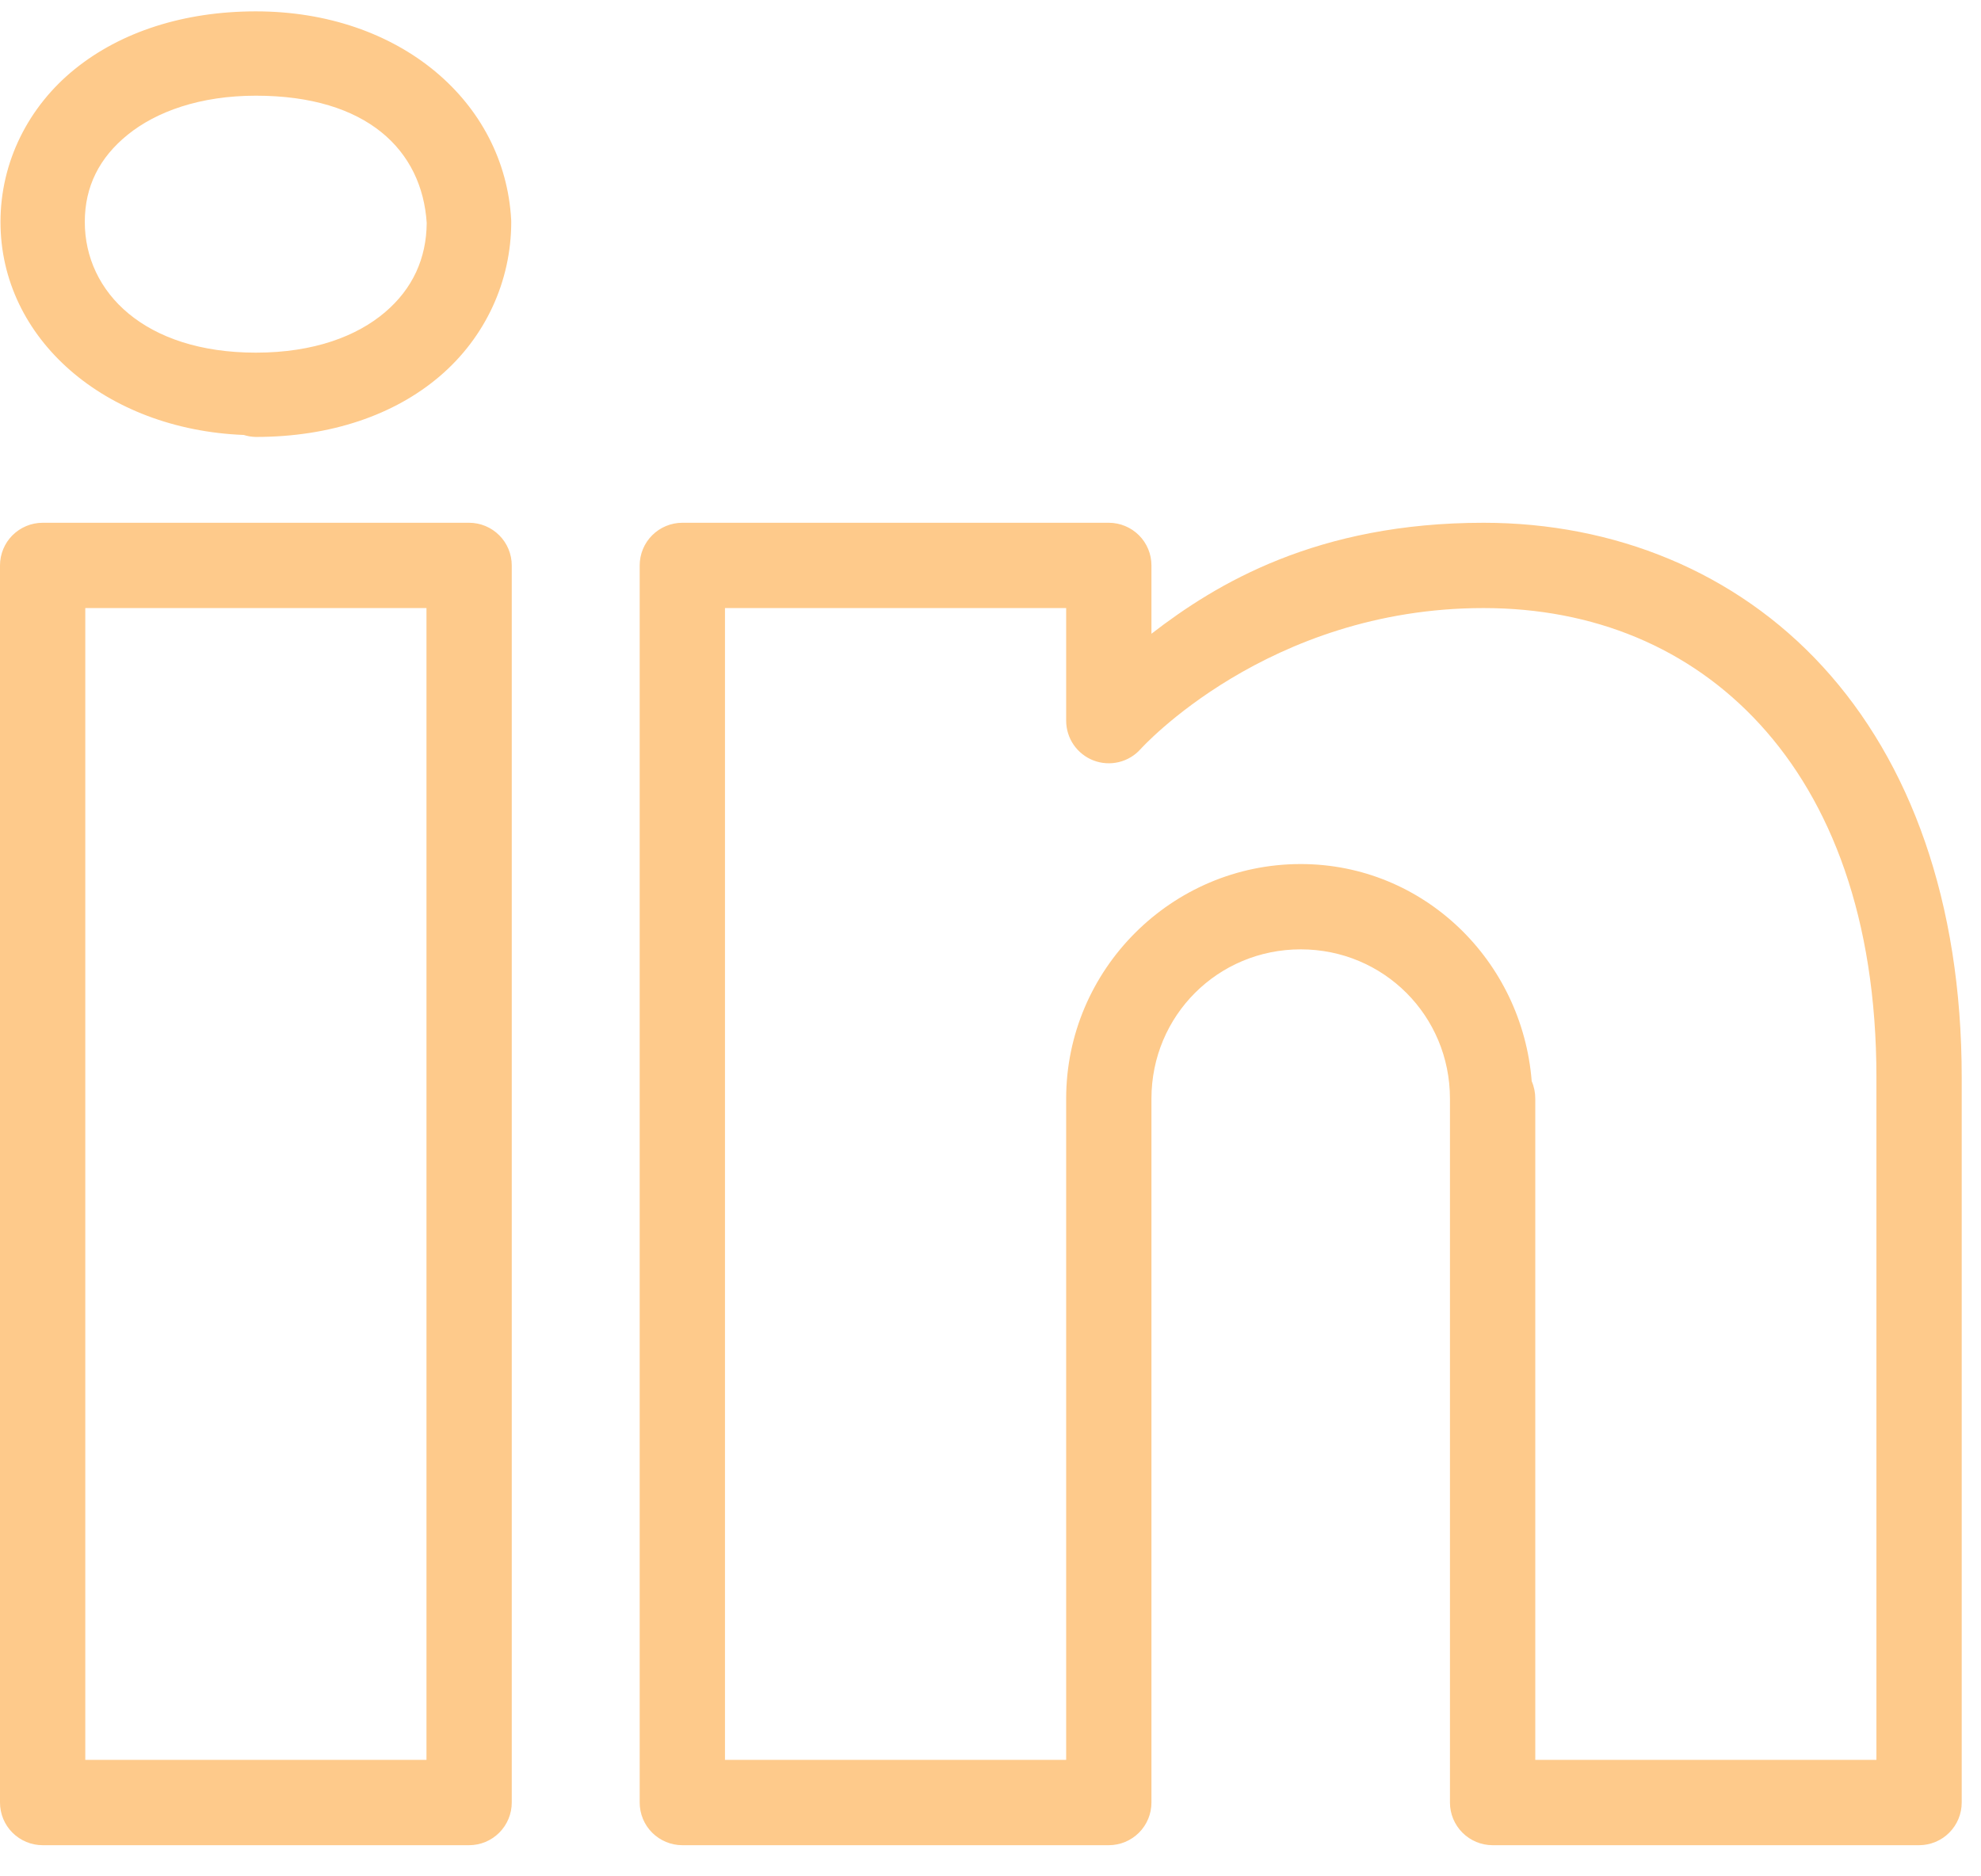 <?xml version="1.0" encoding="UTF-8"?>
<svg xmlns="http://www.w3.org/2000/svg" width="57" height="54" viewBox="0 0 57 54" fill="none">
  <path d="M7.362 0.327C5.292 0.327 3.479 0.916 2.152 1.989C0.825 3.061 0.014 4.65 0.014 6.387C0.014 9.755 3.029 12.362 7.015 12.518C7.127 12.554 7.244 12.573 7.362 12.575C9.514 12.575 11.346 11.944 12.654 10.827C13.963 9.71 14.71 8.1 14.71 6.387C14.71 6.364 14.71 6.342 14.708 6.319C14.519 2.93 11.504 0.327 7.362 0.327ZM7.362 2.754C10.564 2.754 12.143 4.327 12.278 6.418C12.269 7.439 11.874 8.307 11.082 8.983C10.281 9.667 9.045 10.149 7.362 10.149C4.17 10.149 2.44 8.415 2.44 6.387C2.44 5.372 2.856 4.539 3.676 3.876C4.497 3.213 5.752 2.754 7.362 2.754ZM1.227 15.045C0.902 15.045 0.59 15.175 0.359 15.405C0.129 15.635 3.25381e-05 15.947 0 16.273V51.876C3.25381e-05 52.202 0.129 52.514 0.359 52.744C0.59 52.974 0.902 53.104 1.227 53.104H13.498C13.823 53.104 14.135 52.974 14.365 52.744C14.595 52.514 14.725 52.202 14.725 51.876V40.414V16.273C14.725 15.947 14.595 15.635 14.365 15.405C14.135 15.175 13.823 15.045 13.498 15.045H1.227ZM19.633 15.045C19.308 15.045 18.996 15.175 18.765 15.405C18.535 15.635 18.406 15.947 18.406 16.273V51.876C18.406 52.202 18.535 52.514 18.765 52.744C18.996 52.974 19.308 53.104 19.633 53.104H31.904C32.229 53.104 32.541 52.974 32.772 52.744C33.002 52.514 33.131 52.202 33.131 51.876V32.233V31.926V31.619C33.131 29.232 35.04 27.322 37.426 27.322C39.812 27.322 41.72 29.232 41.72 31.619V51.876C41.72 52.202 41.85 52.514 42.08 52.744C42.31 52.974 42.622 53.104 42.947 53.104H55.218C55.544 53.104 55.856 52.974 56.086 52.744C56.316 52.514 56.445 52.202 56.445 51.876V31.005C56.445 25.939 54.958 21.926 52.45 19.189C49.942 16.451 46.444 15.045 42.686 15.045C37.895 15.045 34.998 16.796 33.131 18.239V16.273C33.131 15.947 33.002 15.635 32.772 15.405C32.541 15.175 32.229 15.045 31.904 15.045H19.633ZM2.454 17.5H12.271V40.414V50.648H2.454V17.5ZM20.86 17.5H30.677V20.74C30.677 20.988 30.752 21.231 30.893 21.436C31.034 21.64 31.233 21.797 31.465 21.886C31.697 21.975 31.95 21.991 32.192 21.933C32.433 21.875 32.651 21.745 32.817 21.56C32.817 21.56 36.456 17.5 42.686 17.5C45.843 17.5 48.611 18.633 50.641 20.848C52.67 23.063 53.991 26.416 53.991 31.005V50.648H44.175V31.619C44.176 31.446 44.141 31.274 44.072 31.116C43.799 27.646 40.96 24.867 37.426 24.867C33.713 24.867 30.677 27.905 30.677 31.619V31.926V32.233V50.648H20.86V17.5Z" fill="#FECA8B"></path>
</svg>
